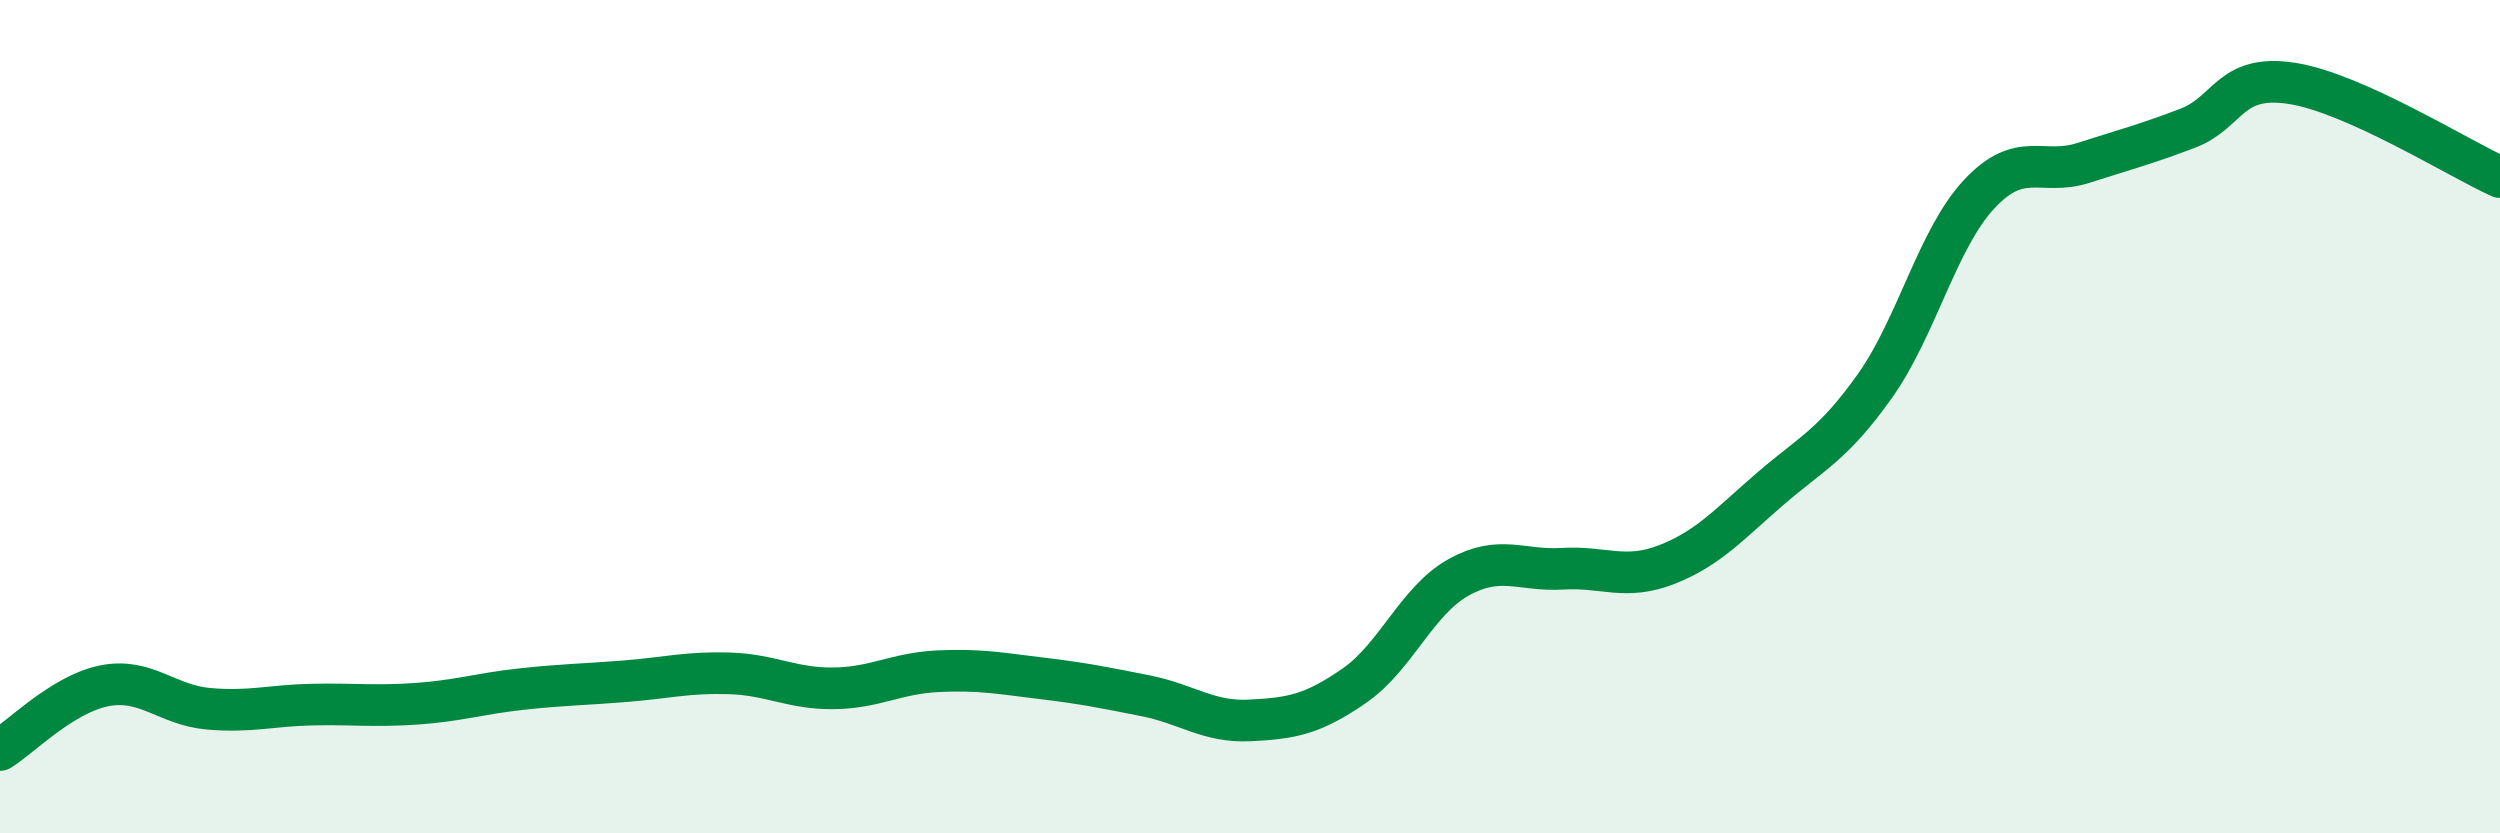 
    <svg width="60" height="20" viewBox="0 0 60 20" xmlns="http://www.w3.org/2000/svg">
      <path
        d="M 0,18 C 0.5,17.69 1.5,16.66 2.5,16.46 C 3.5,16.26 4,16.92 5,17.01 C 6,17.1 6.5,16.93 7.5,16.91 C 8.5,16.89 9,16.96 10,16.89 C 11,16.82 11.5,16.65 12.5,16.54 C 13.5,16.43 14,16.43 15,16.35 C 16,16.27 16.5,16.13 17.5,16.16 C 18.5,16.19 19,16.53 20,16.52 C 21,16.51 21.5,16.16 22.5,16.11 C 23.5,16.06 24,16.16 25,16.28 C 26,16.4 26.5,16.5 27.5,16.7 C 28.5,16.9 29,17.34 30,17.29 C 31,17.24 31.5,17.15 32.5,16.46 C 33.5,15.77 34,14.42 35,13.86 C 36,13.3 36.5,13.71 37.5,13.65 C 38.5,13.59 39,13.94 40,13.55 C 41,13.16 41.5,12.58 42.5,11.72 C 43.5,10.86 44,10.67 45,9.26 C 46,7.85 46.5,5.73 47.5,4.66 C 48.5,3.59 49,4.23 50,3.91 C 51,3.59 51.5,3.46 52.5,3.08 C 53.5,2.7 53.5,1.77 55,2 C 56.5,2.23 59,3.8 60,4.25L60 20L0 20Z"
        fill="#008740"
        opacity="0.1"
        stroke-linecap="round"
        stroke-linejoin="round"
      />
      <path
        d="M 0,18 C 0.5,17.69 1.5,16.66 2.5,16.46 C 3.5,16.26 4,16.92 5,17.01 C 6,17.1 6.5,16.93 7.5,16.91 C 8.5,16.89 9,16.96 10,16.89 C 11,16.82 11.5,16.65 12.5,16.54 C 13.5,16.43 14,16.43 15,16.35 C 16,16.27 16.5,16.13 17.5,16.16 C 18.5,16.19 19,16.53 20,16.52 C 21,16.51 21.5,16.16 22.5,16.11 C 23.5,16.06 24,16.16 25,16.28 C 26,16.4 26.5,16.5 27.5,16.7 C 28.5,16.9 29,17.34 30,17.29 C 31,17.24 31.5,17.15 32.5,16.46 C 33.5,15.77 34,14.42 35,13.86 C 36,13.3 36.5,13.71 37.5,13.65 C 38.5,13.59 39,13.94 40,13.55 C 41,13.16 41.5,12.58 42.5,11.72 C 43.5,10.86 44,10.67 45,9.26 C 46,7.85 46.5,5.73 47.5,4.66 C 48.5,3.59 49,4.23 50,3.91 C 51,3.59 51.5,3.46 52.5,3.08 C 53.5,2.7 53.5,1.77 55,2 C 56.5,2.23 59,3.8 60,4.25"
        stroke="#008740"
        stroke-width="1"
        fill="none"
        stroke-linecap="round"
        stroke-linejoin="round"
      />
    </svg>
  